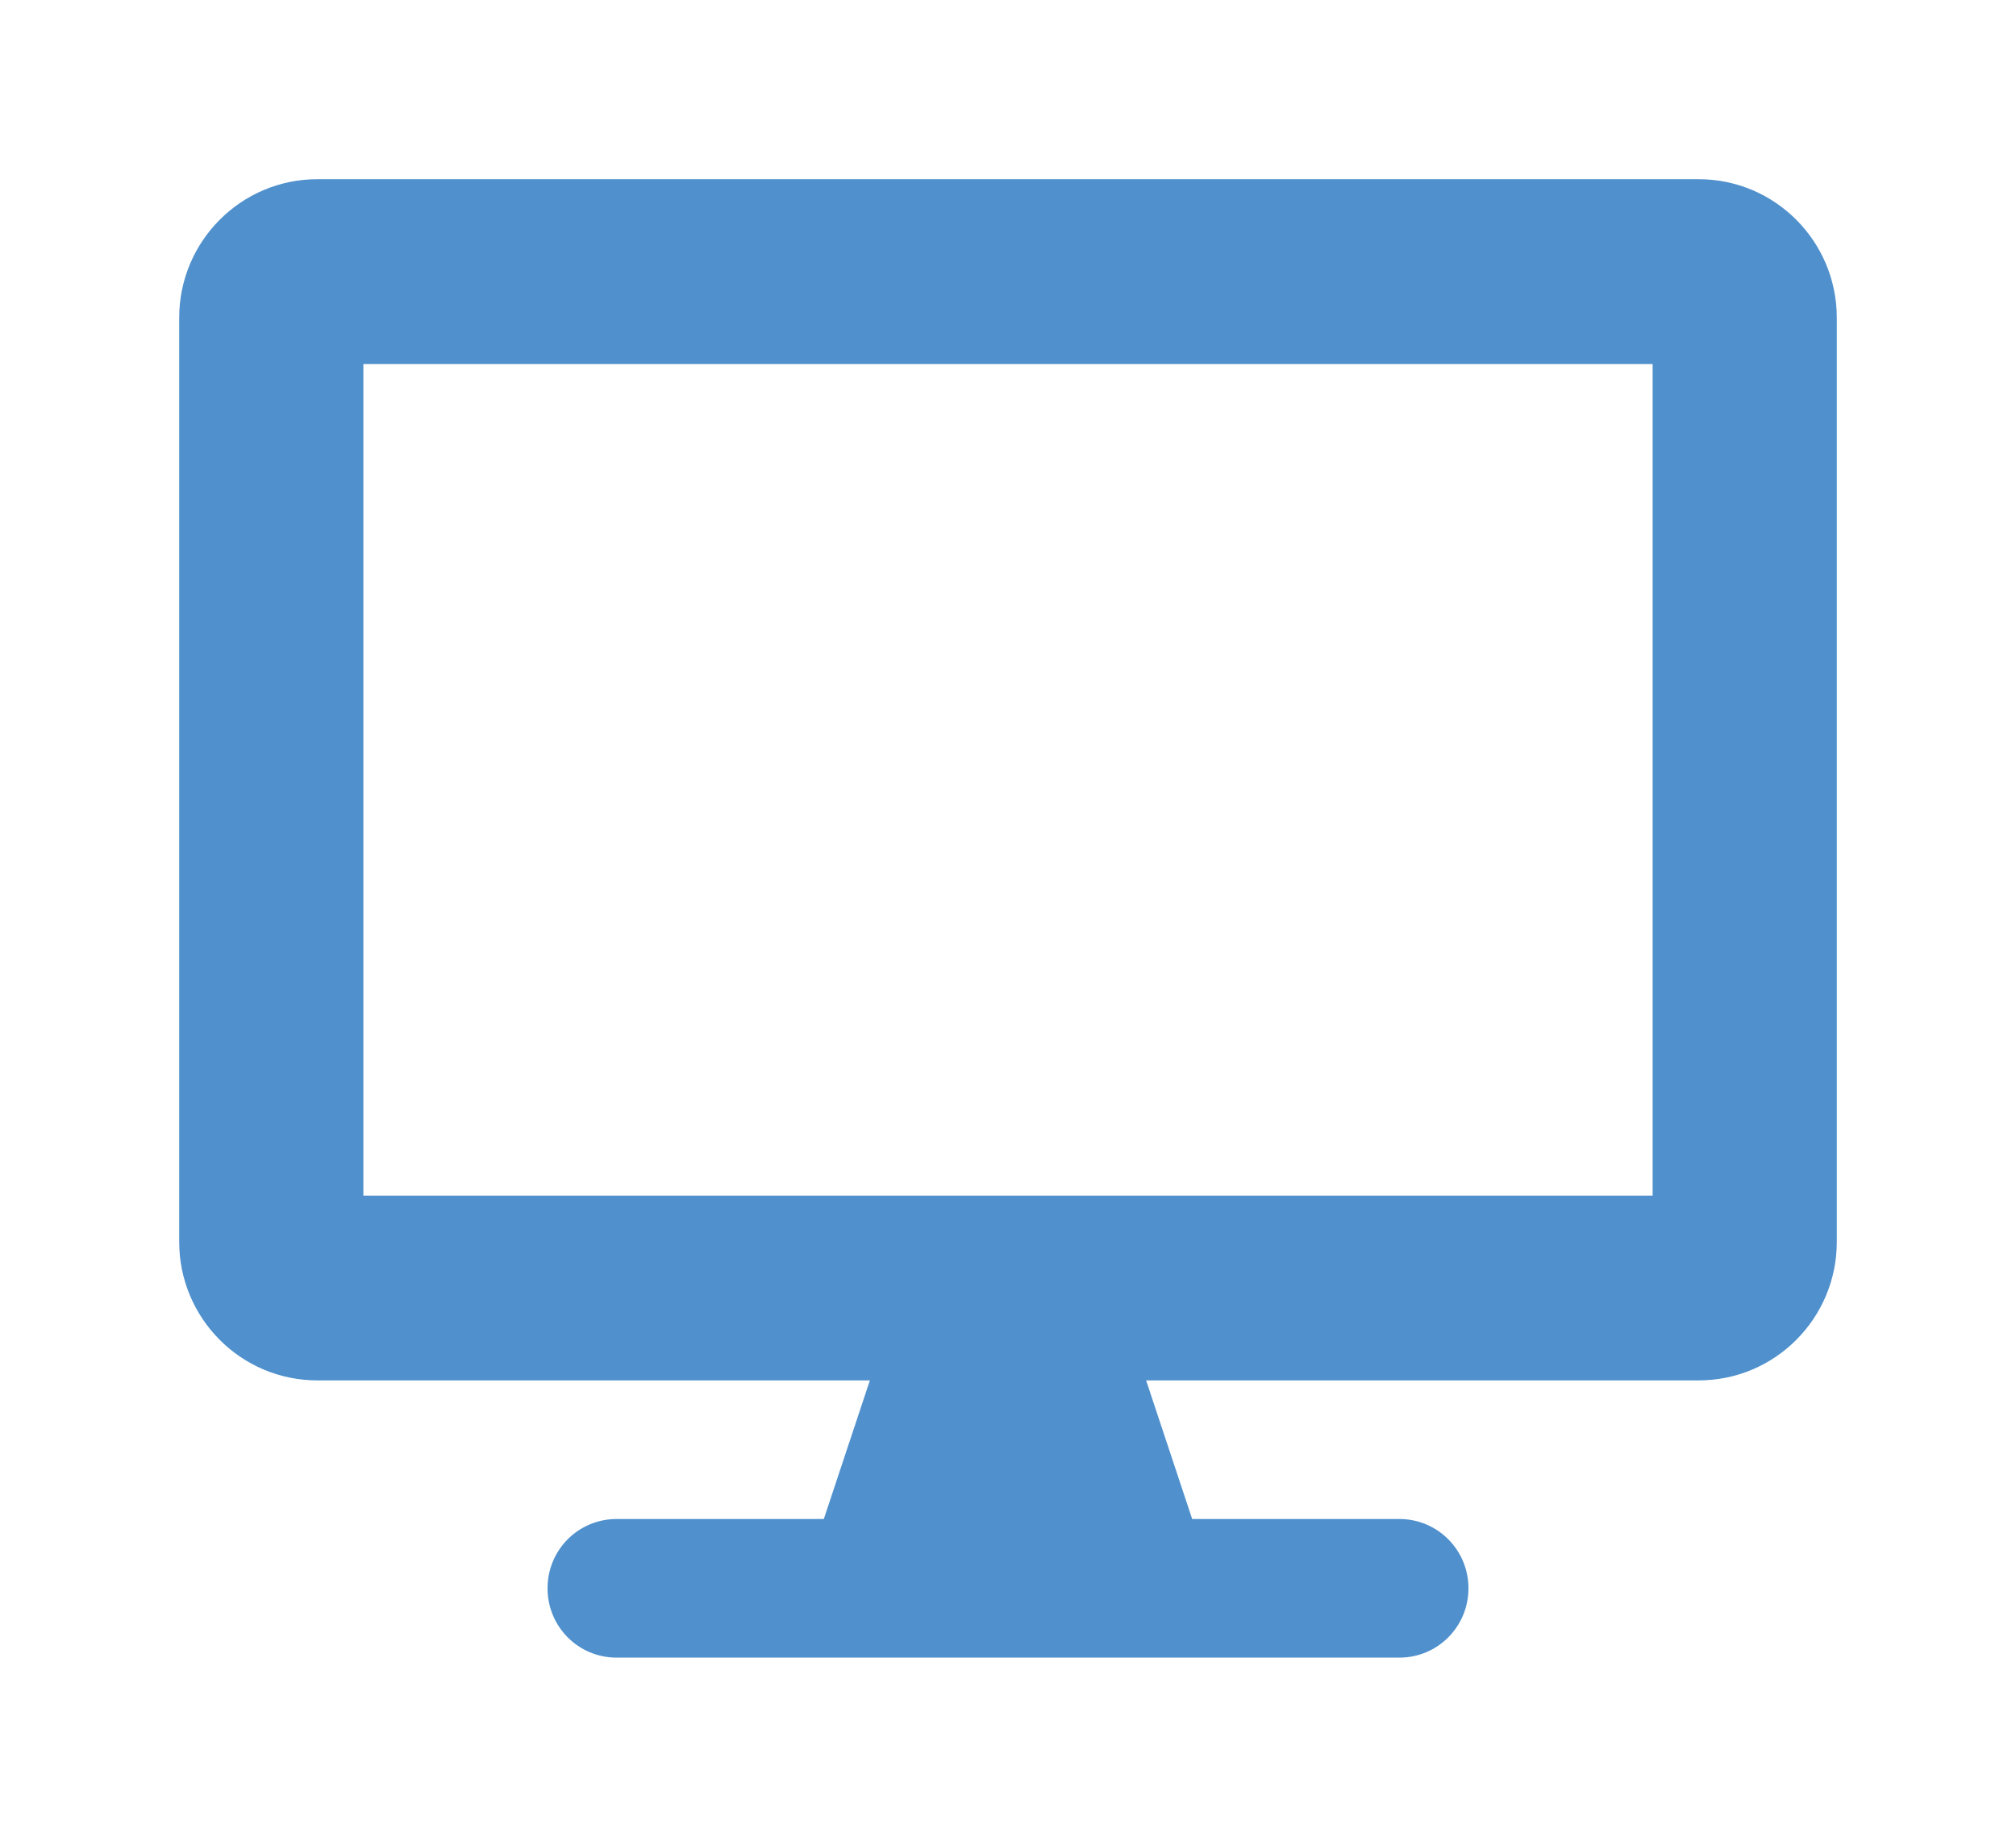 <svg width="45" height="41" viewBox="0 0 45 41" fill="none" xmlns="http://www.w3.org/2000/svg">
<path d="M37.917 4H7.083C5.381 4 4 5.386 4 7.094V27.719C4 29.427 5.381 30.812 7.083 30.812H19.417L18.389 33.906H13.764C12.909 33.906 12.222 34.596 12.222 35.453C12.222 36.31 12.909 37 13.764 37H31.236C32.09 37 32.778 36.31 32.778 35.453C32.778 34.596 32.09 33.906 31.236 33.906H26.611L25.583 30.812H37.917C39.619 30.812 41 29.427 41 27.719V7.094C41 5.386 39.619 4 37.917 4ZM36.889 26.688H8.111V8.125H36.889V26.688Z" fill="#4F90CD"/>
</svg>
